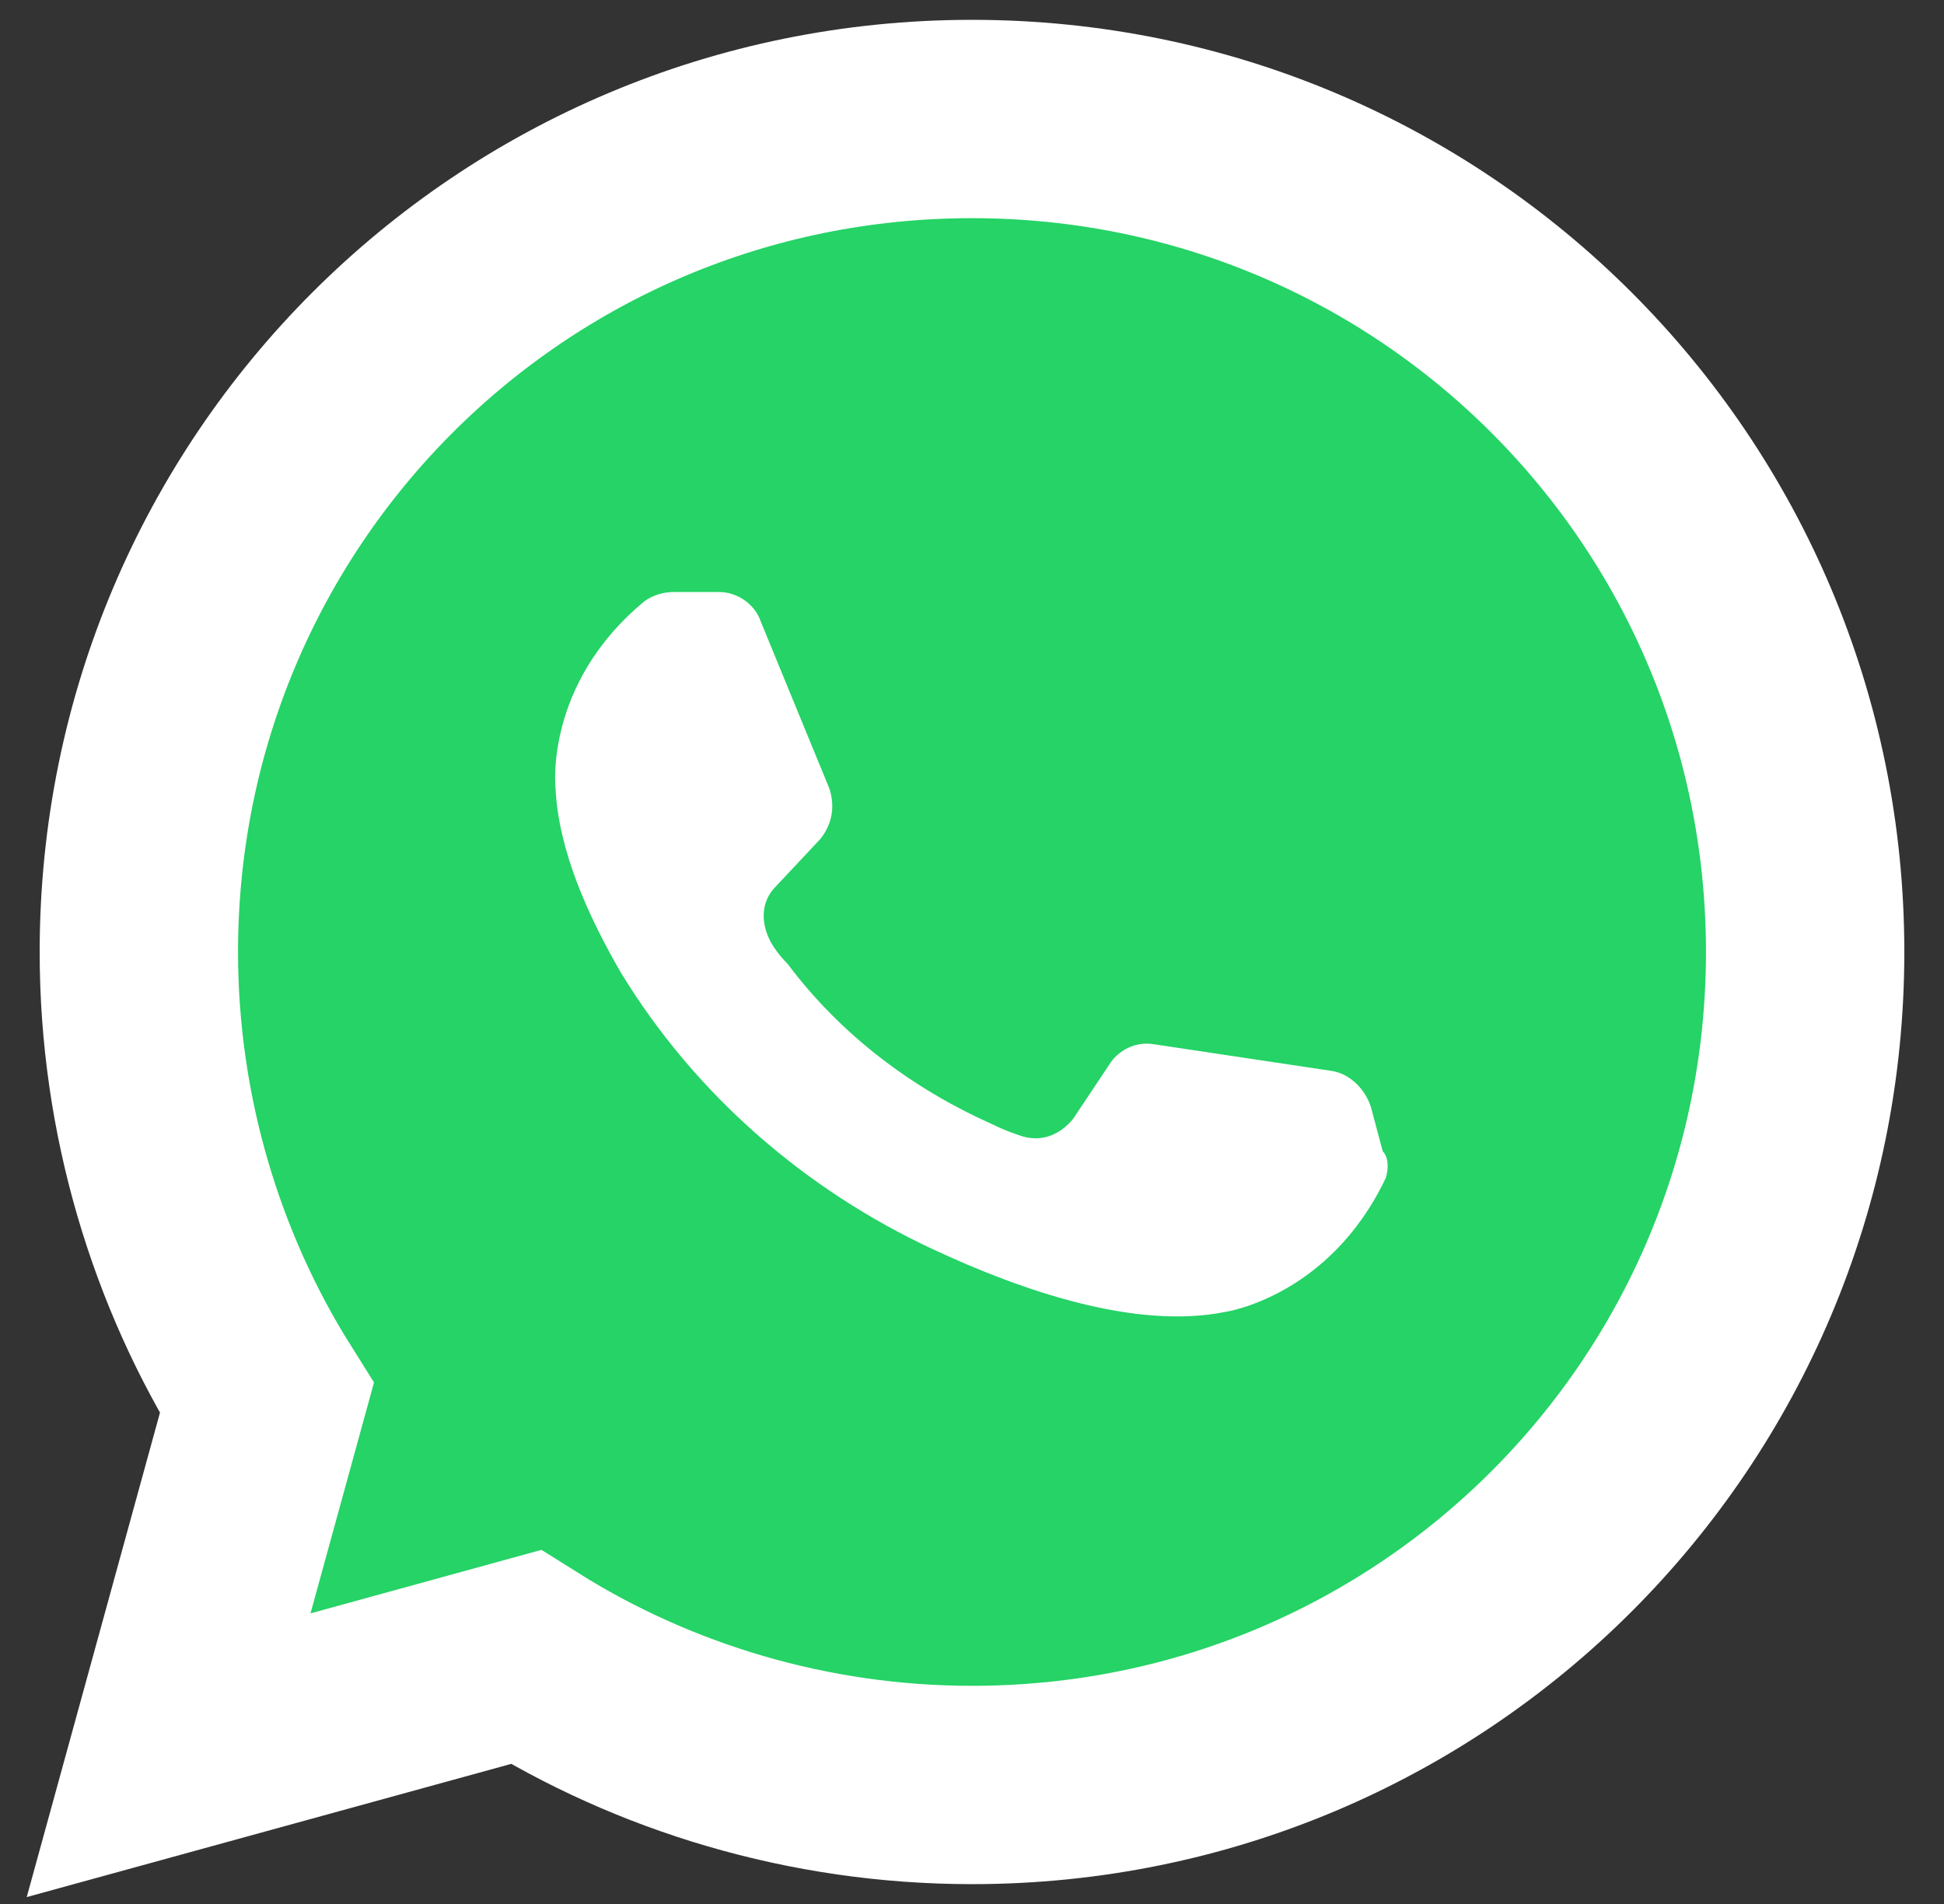 <svg width="49" height="48" viewBox="0 0 49 48" fill="none" xmlns="http://www.w3.org/2000/svg">
<rect x="0" y="0" width="49" height="48" fill="#333333" stroke="none"/>
<g clip-path="url(#clip0_4548_198839)">
<path d="M4.25 44.25L13.25 41.775C16.475 43.8 20.375 45 24.5 45C36.125 45 45.5 35.625 45.5 24C45.5 12.375 36.125 3 24.5 3C12.875 3 3.5 12.375 3.5 24C3.5 28.125 4.7 32.025 6.725 35.25L4.25 44.25Z" fill="#25D366" stroke="white" stroke-width="5" stroke-miterlimit="10"/>
<path d="M34.928 29.7C33.503 32.7 30.878 33.075 30.878 33.075C28.628 33.525 25.778 32.55 23.528 31.5C20.303 30 17.528 27.6 15.653 24.525C14.828 23.1 14.078 21.45 14.003 19.875C14.003 19.875 13.703 17.25 16.253 15.15C16.478 15 16.703 14.925 17.003 14.925H18.128C18.578 14.925 19.028 15.225 19.178 15.675L20.903 19.875C21.053 20.325 20.978 20.775 20.678 21.15L19.553 22.35C19.178 22.725 19.178 23.25 19.403 23.7C19.478 23.85 19.628 24.075 19.853 24.3C21.203 26.1 23.003 27.45 25.028 28.35C25.328 28.5 25.553 28.575 25.778 28.65C26.303 28.8 26.753 28.575 27.053 28.2L27.953 26.85C28.178 26.475 28.628 26.25 29.078 26.325L33.578 27C34.028 27.075 34.403 27.45 34.553 27.9L34.853 29.025C35.003 29.175 35.003 29.475 34.928 29.7Z" fill="white"/>
</g>
<defs>
<clipPath id="clip0_4548_198839">
<rect width="48" height="48" fill="white" transform="translate(0.5)"/>
</clipPath>
</defs>
</svg>
